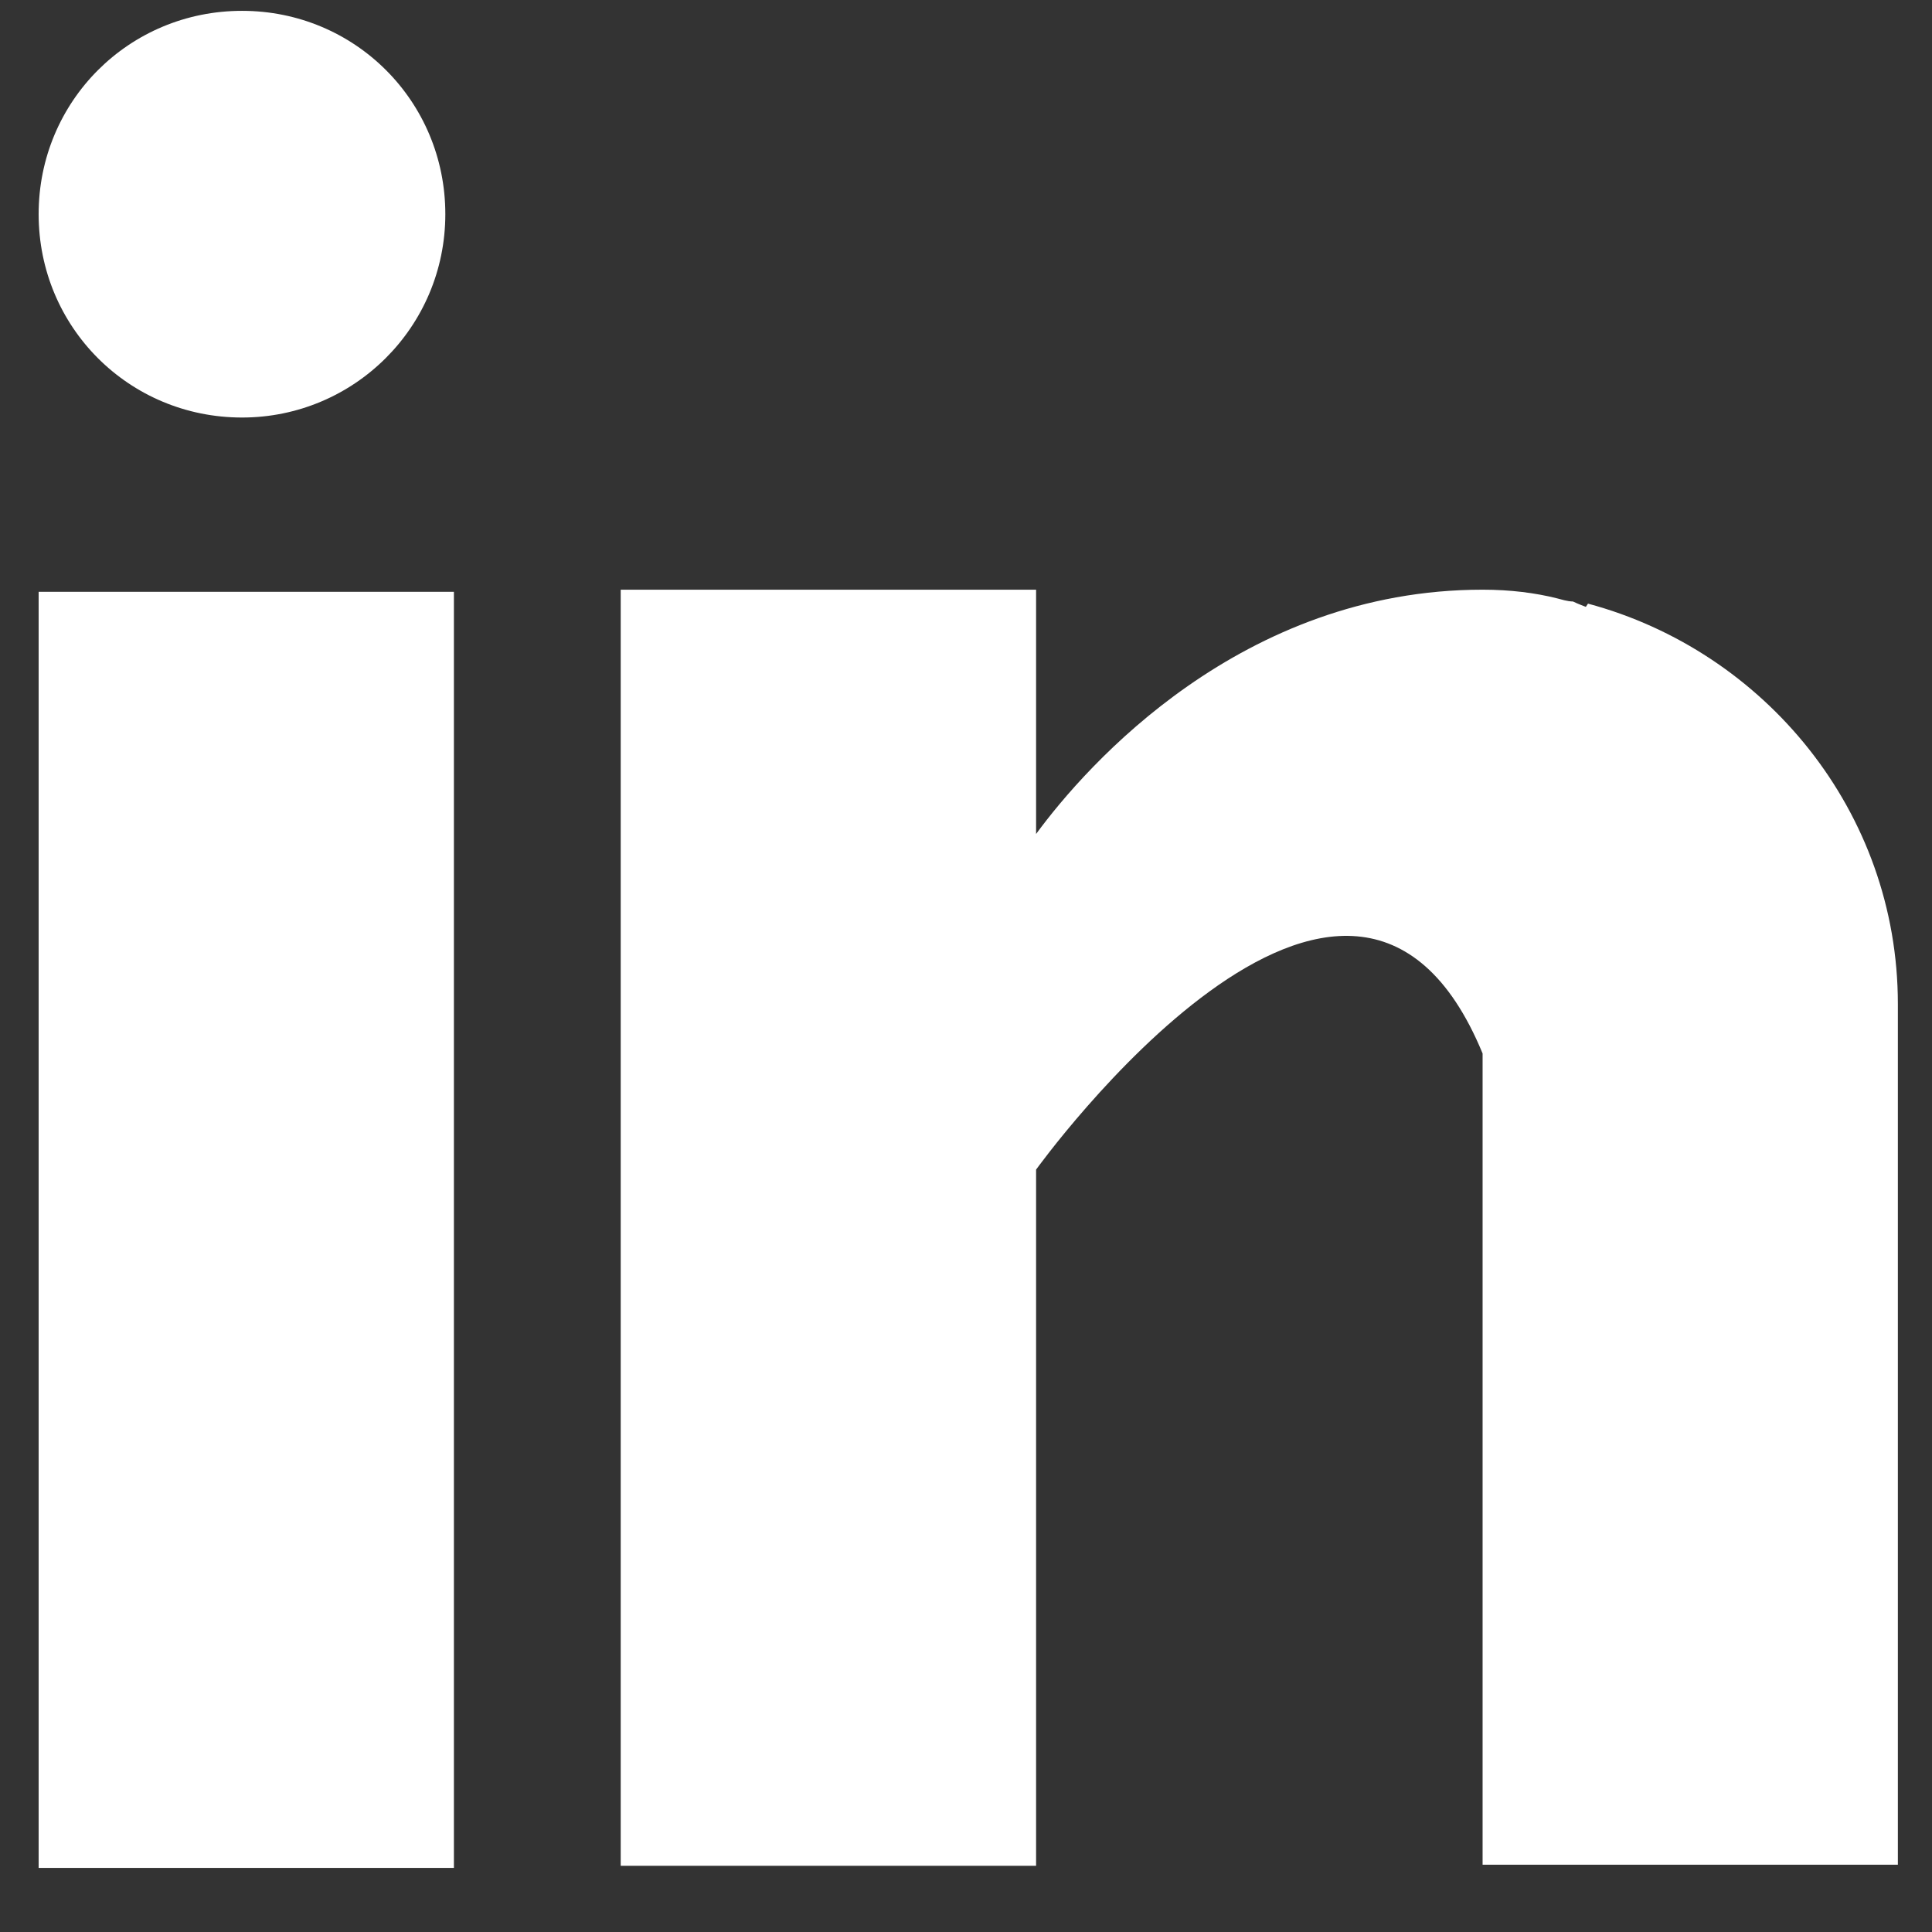 <svg width="18" height="18" viewBox="0 0 18 18" fill="none" xmlns="http://www.w3.org/2000/svg">
<rect x="0" y="0" width="18" height="18" fill="#333333" stroke="none"/>
<path d="M0.36 17.403H4.229V5.514H0.36V17.403ZM14.775 5.654C14.775 5.654 14.695 5.624 14.655 5.604C14.605 5.604 14.544 5.584 14.504 5.574C14.304 5.524 14.073 5.494 13.813 5.494C11.567 5.494 10.124 7.128 9.653 7.77V5.494H5.783V17.383H9.653V10.897C9.653 10.897 12.58 6.827 13.813 9.815V17.373H17.682V9.354C17.682 7.559 16.439 6.065 14.795 5.624L14.775 5.654ZM2.255 3.89C3.297 3.89 4.149 3.048 4.149 1.995C4.149 0.943 3.307 0.101 2.255 0.101C1.202 0.101 0.36 0.943 0.36 1.995C0.36 3.048 1.202 3.89 2.255 3.89Z" fill="white"/>
</svg>
